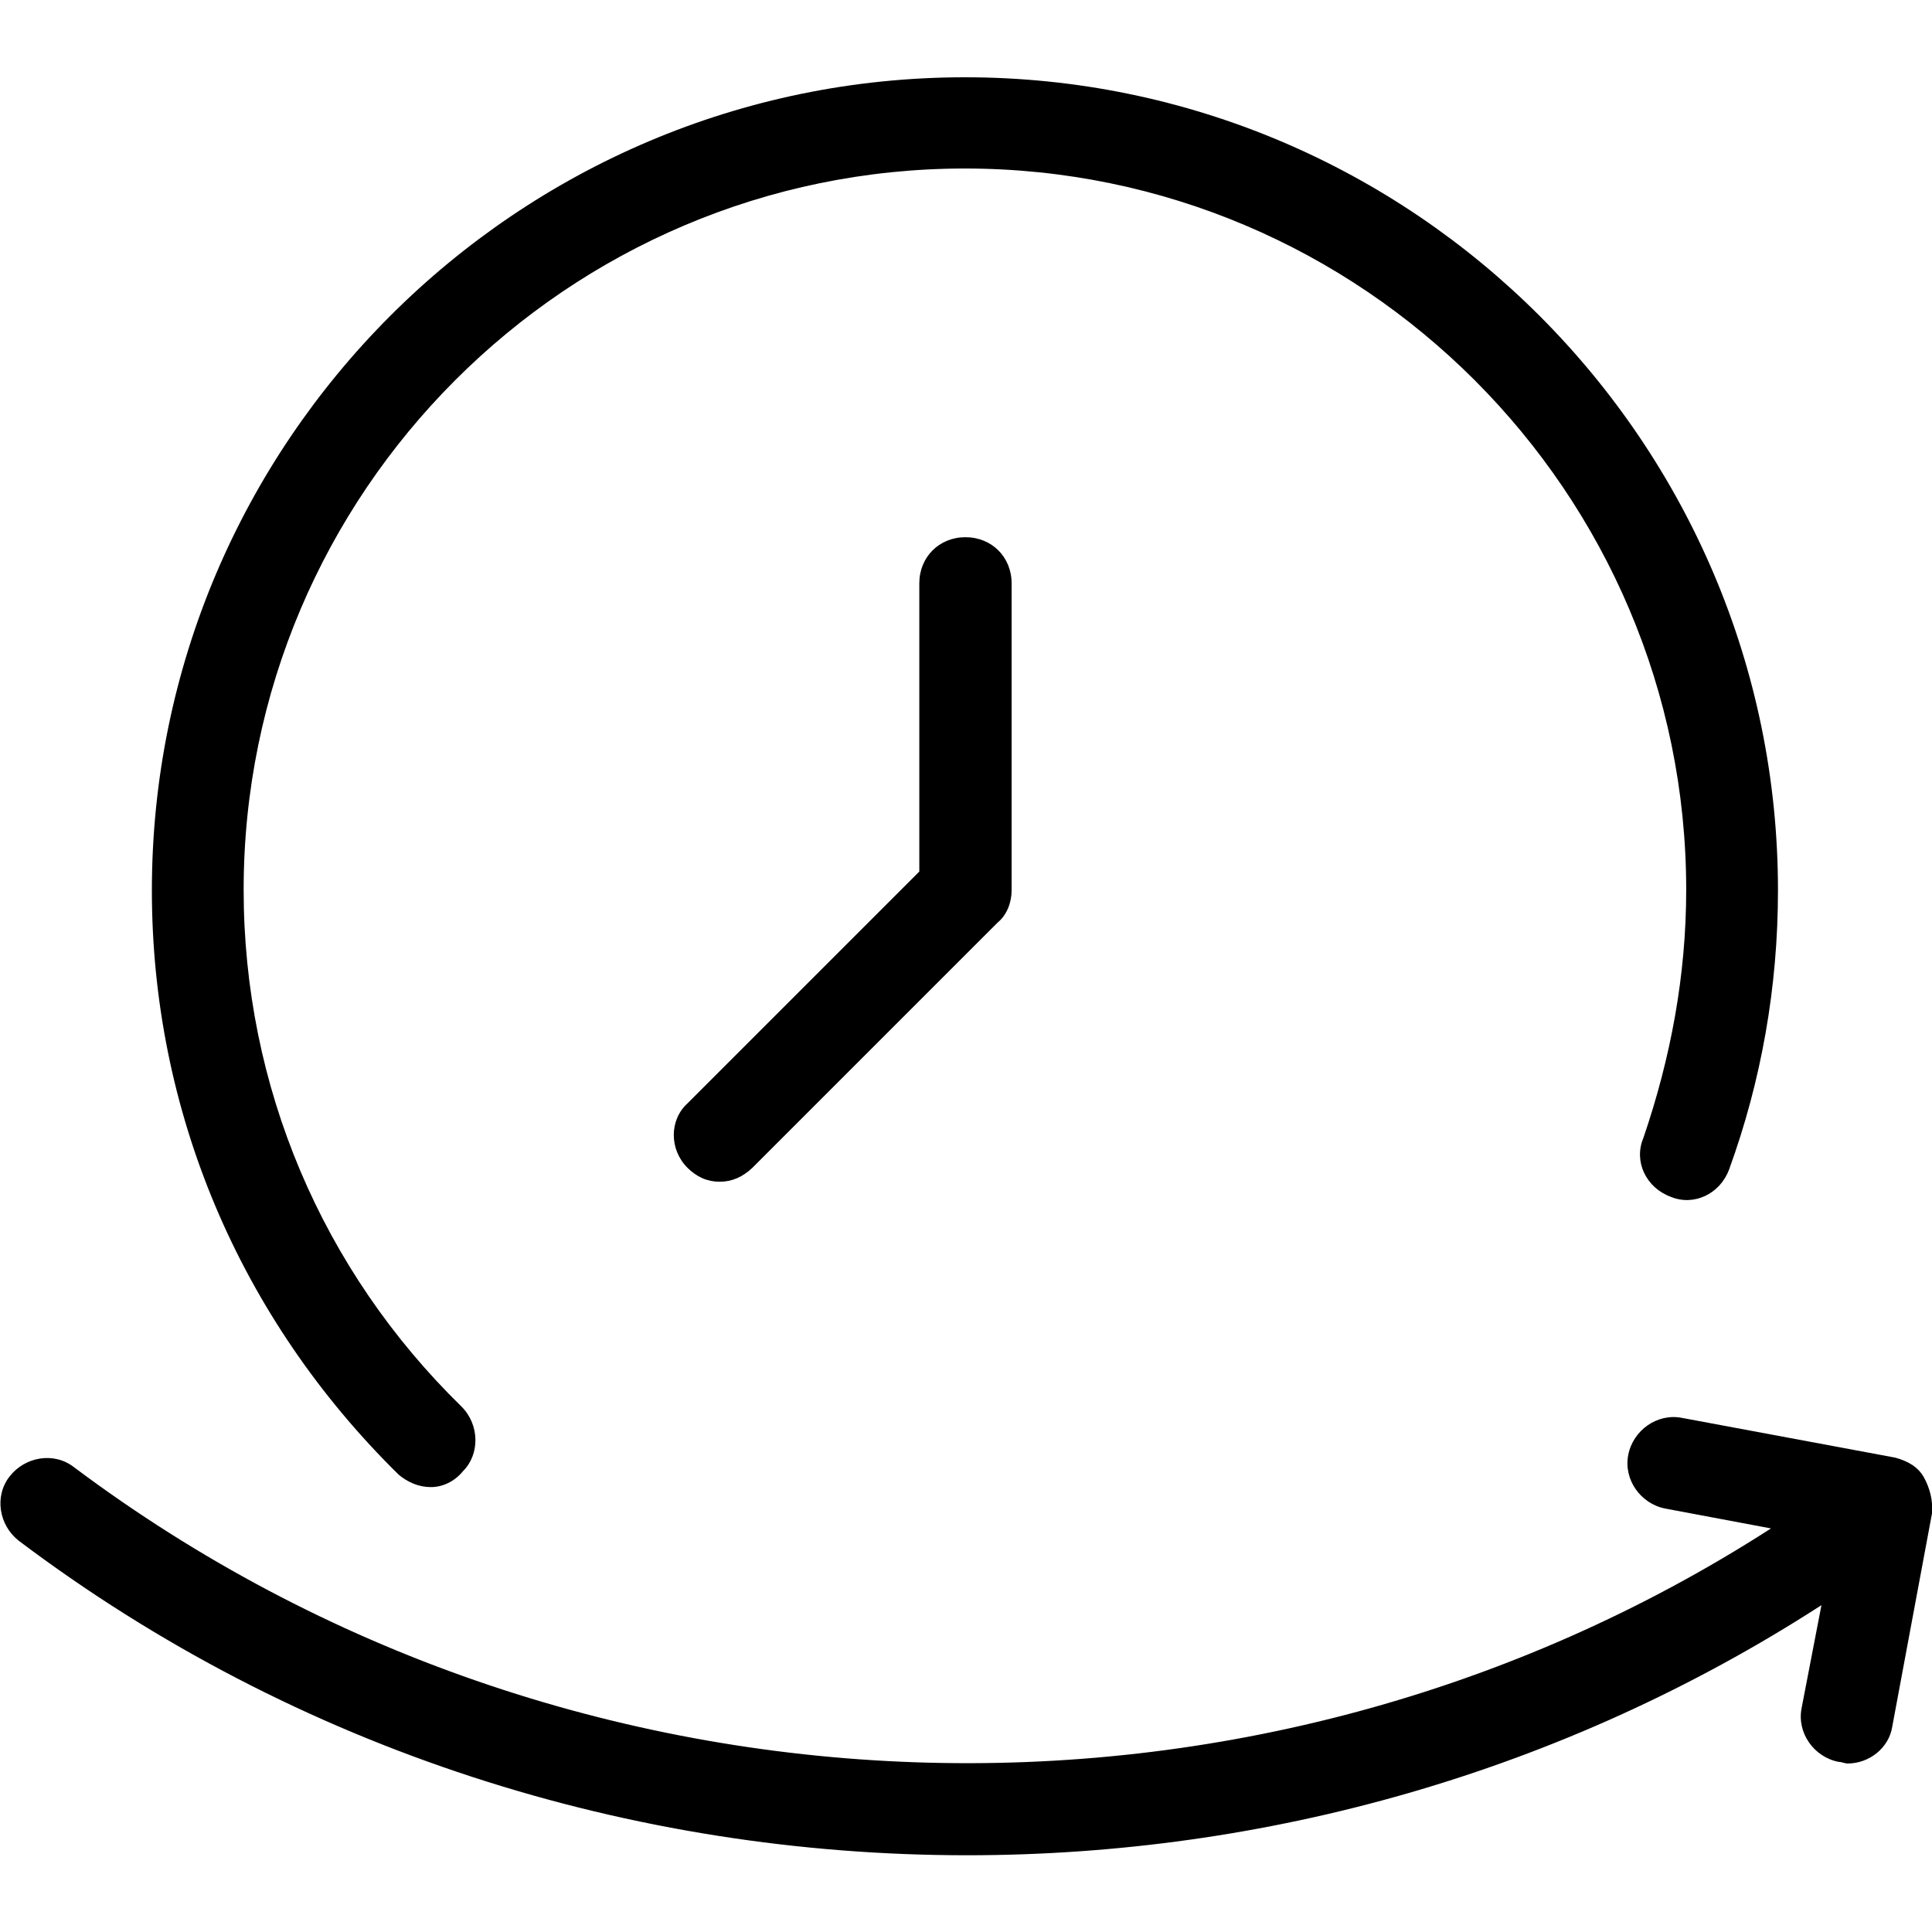 <?xml version="1.0" encoding="utf-8"?>
<!-- Generator: Adobe Illustrator 24.3.0, SVG Export Plug-In . SVG Version: 6.00 Build 0)  -->
<svg version="1.1" id="Layer_1" xmlns="http://www.w3.org/2000/svg" xmlns:xlink="http://www.w3.org/1999/xlink" x="0px" y="0px"
	 viewBox="0 0 36 36" style="enable-background:new 0 0 36 36;" xml:space="preserve">
<g>
	<path d="M8.03,27.71c-0.23,0-0.43-0.09-0.6-0.23c-2.97-2.92-4.6-6.78-4.6-10.89c0-8.35,6.8-15.15,15.15-15.15
		s15.15,6.8,15.15,15.15c0,1.8-0.31,3.55-0.91,5.2c-0.17,0.46-0.66,0.69-1.09,0.51c-0.46-0.17-0.69-0.66-0.51-1.09
		c0.51-1.49,0.8-3.03,0.8-4.63c0-7.4-6.03-13.44-13.44-13.44S4.54,9.18,4.54,16.58c0,3.66,1.46,7.09,4.06,9.63
		c0.34,0.34,0.34,0.89,0.03,1.2C8.46,27.62,8.23,27.71,8.03,27.71"/>
	<path d="M13.41,22.02c-0.23,0-0.43-0.09-0.6-0.26c-0.34-0.34-0.34-0.89,0-1.2l4.32-4.32v-5.37c0-0.49,0.37-0.86,0.86-0.86
		c0.49,0,0.86,0.37,0.86,0.86v5.72c0,0.23-0.09,0.46-0.26,0.6l-4.57,4.57C13.84,21.93,13.64,22.02,13.41,22.02"/>
	<path d="M35.85,27.53c-0.11-0.2-0.31-0.31-0.54-0.37l-3.97-0.74c-0.46-0.09-0.91,0.23-1,0.69c-0.09,0.46,0.23,0.91,0.69,1
		l1.97,0.37c-9.63,6.2-22.36,5.8-31.62-1.14c-0.37-0.29-0.91-0.2-1.2,0.17s-0.2,0.91,0.17,1.2c5.2,3.92,11.44,5.86,17.67,5.86
		c5.55,0,11.09-1.54,15.92-4.66l-0.37,1.92c-0.09,0.46,0.23,0.91,0.69,1c0.06,0,0.11,0.03,0.17,0.03c0.4,0,0.77-0.29,0.83-0.69
		l0.74-3.97C36.02,27.96,35.96,27.73,35.85,27.53"/>
</g>
</svg>
